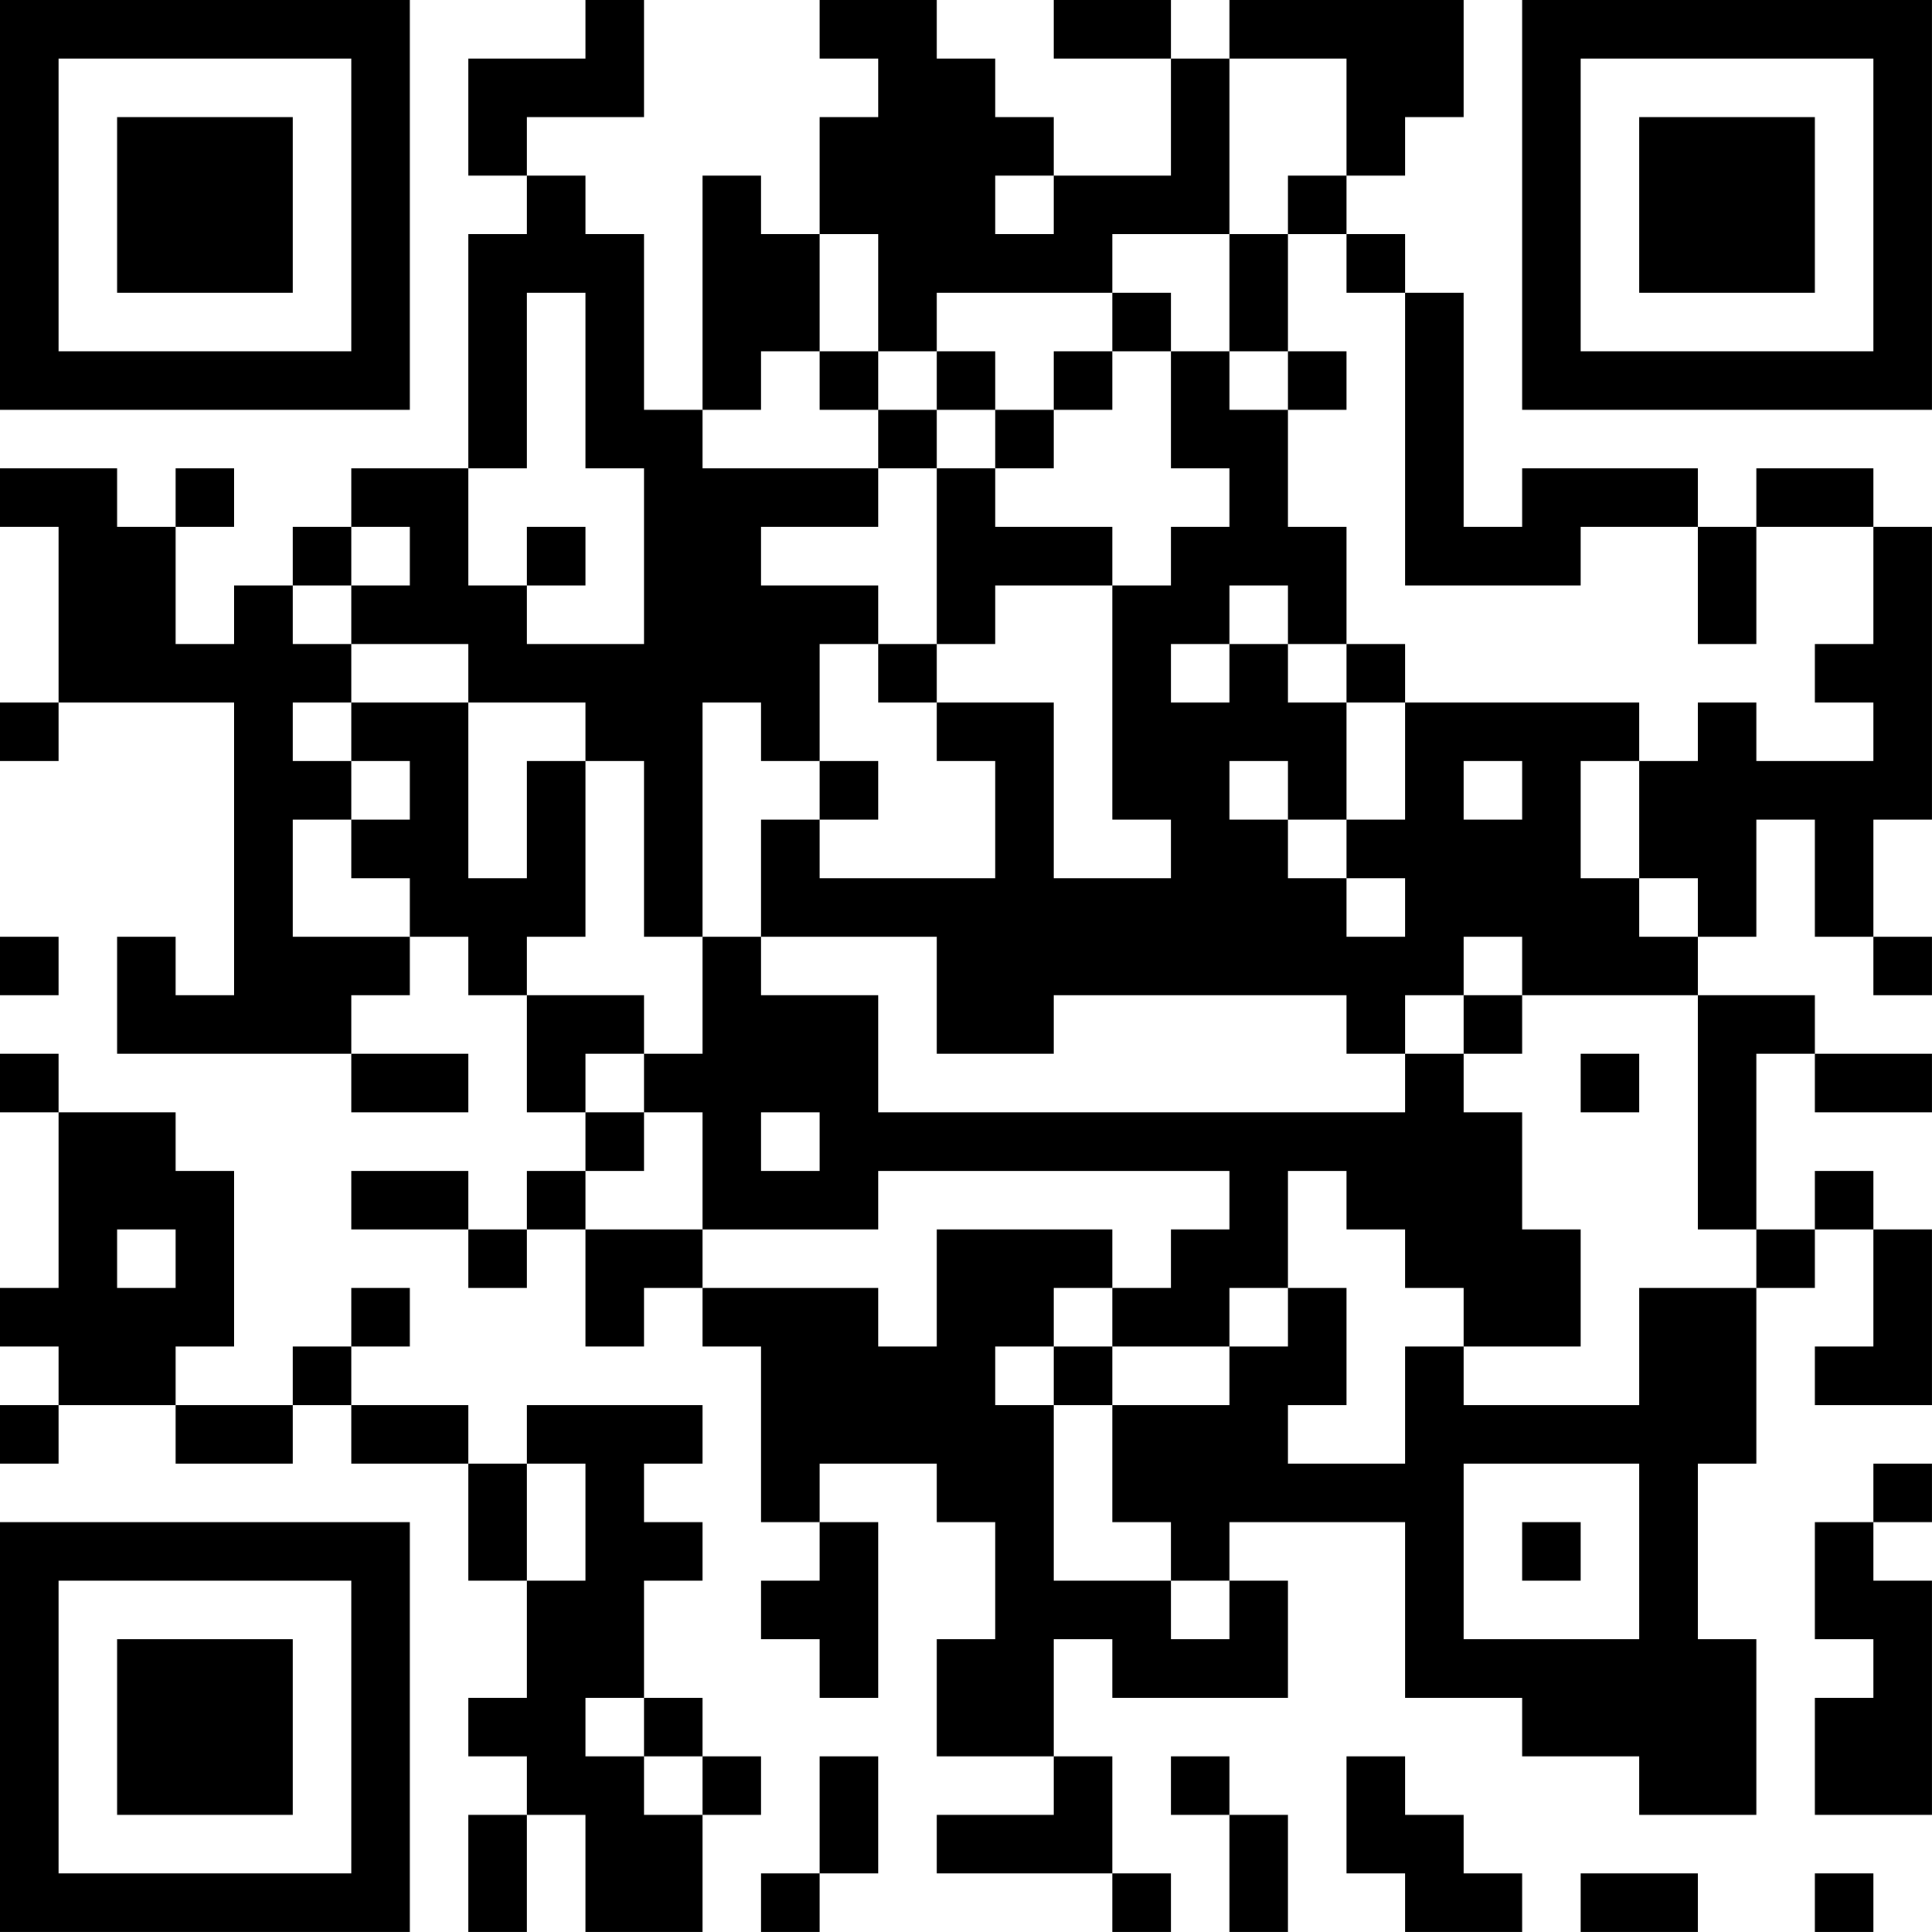<?xml version="1.0" encoding="UTF-8"?>
<svg xmlns="http://www.w3.org/2000/svg" version="1.1" width="400" height="400" viewBox="0 0 400 400"><rect x="0" y="0" width="400" height="400" fill="#ffffff"/><g transform="scale(12.121)"><g transform="translate(0,0)"><path fill-rule="evenodd" d="M10 0L10 1L8 1L8 3L9 3L9 4L8 4L8 8L6 8L6 9L5 9L5 10L4 10L4 11L3 11L3 9L4 9L4 8L3 8L3 9L2 9L2 8L0 8L0 9L1 9L1 12L0 12L0 13L1 13L1 12L4 12L4 17L3 17L3 16L2 16L2 18L6 18L6 19L8 19L8 18L6 18L6 17L7 17L7 16L8 16L8 17L9 17L9 19L10 19L10 20L9 20L9 21L8 21L8 20L6 20L6 21L8 21L8 22L9 22L9 21L10 21L10 23L11 23L11 22L12 22L12 23L13 23L13 26L14 26L14 27L13 27L13 28L14 28L14 29L15 29L15 26L14 26L14 25L16 25L16 26L17 26L17 28L16 28L16 30L18 30L18 31L16 31L16 32L19 32L19 33L20 33L20 32L19 32L19 30L18 30L18 28L19 28L19 29L22 29L22 27L21 27L21 26L24 26L24 29L26 29L26 30L28 30L28 31L30 31L30 28L29 28L29 25L30 25L30 22L31 22L31 21L32 21L32 23L31 23L31 24L33 24L33 21L32 21L32 20L31 20L31 21L30 21L30 18L31 18L31 19L33 19L33 18L31 18L31 17L29 17L29 16L30 16L30 14L31 14L31 16L32 16L32 17L33 17L33 16L32 16L32 14L33 14L33 9L32 9L32 8L30 8L30 9L29 9L29 8L26 8L26 9L25 9L25 5L24 5L24 4L23 4L23 3L24 3L24 2L25 2L25 0L21 0L21 1L20 1L20 0L18 0L18 1L20 1L20 3L18 3L18 2L17 2L17 1L16 1L16 0L14 0L14 1L15 1L15 2L14 2L14 4L13 4L13 3L12 3L12 7L11 7L11 4L10 4L10 3L9 3L9 2L11 2L11 0ZM21 1L21 4L19 4L19 5L16 5L16 6L15 6L15 4L14 4L14 6L13 6L13 7L12 7L12 8L15 8L15 9L13 9L13 10L15 10L15 11L14 11L14 13L13 13L13 12L12 12L12 16L11 16L11 13L10 13L10 12L8 12L8 11L6 11L6 10L7 10L7 9L6 9L6 10L5 10L5 11L6 11L6 12L5 12L5 13L6 13L6 14L5 14L5 16L7 16L7 15L6 15L6 14L7 14L7 13L6 13L6 12L8 12L8 15L9 15L9 13L10 13L10 16L9 16L9 17L11 17L11 18L10 18L10 19L11 19L11 20L10 20L10 21L12 21L12 22L15 22L15 23L16 23L16 21L19 21L19 22L18 22L18 23L17 23L17 24L18 24L18 27L20 27L20 28L21 28L21 27L20 27L20 26L19 26L19 24L21 24L21 23L22 23L22 22L23 22L23 24L22 24L22 25L24 25L24 23L25 23L25 24L28 24L28 22L30 22L30 21L29 21L29 17L26 17L26 16L25 16L25 17L24 17L24 18L23 18L23 17L18 17L18 18L16 18L16 16L13 16L13 14L14 14L14 15L17 15L17 13L16 13L16 12L18 12L18 15L20 15L20 14L19 14L19 10L20 10L20 9L21 9L21 8L20 8L20 6L21 6L21 7L22 7L22 9L23 9L23 11L22 11L22 10L21 10L21 11L20 11L20 12L21 12L21 11L22 11L22 12L23 12L23 14L22 14L22 13L21 13L21 14L22 14L22 15L23 15L23 16L24 16L24 15L23 15L23 14L24 14L24 12L28 12L28 13L27 13L27 15L28 15L28 16L29 16L29 15L28 15L28 13L29 13L29 12L30 12L30 13L32 13L32 12L31 12L31 11L32 11L32 9L30 9L30 11L29 11L29 9L27 9L27 10L24 10L24 5L23 5L23 4L22 4L22 3L23 3L23 1ZM17 3L17 4L18 4L18 3ZM21 4L21 6L22 6L22 7L23 7L23 6L22 6L22 4ZM9 5L9 8L8 8L8 10L9 10L9 11L11 11L11 8L10 8L10 5ZM19 5L19 6L18 6L18 7L17 7L17 6L16 6L16 7L15 7L15 6L14 6L14 7L15 7L15 8L16 8L16 11L15 11L15 12L16 12L16 11L17 11L17 10L19 10L19 9L17 9L17 8L18 8L18 7L19 7L19 6L20 6L20 5ZM16 7L16 8L17 8L17 7ZM9 9L9 10L10 10L10 9ZM23 11L23 12L24 12L24 11ZM14 13L14 14L15 14L15 13ZM25 13L25 14L26 14L26 13ZM0 16L0 17L1 17L1 16ZM12 16L12 18L11 18L11 19L12 19L12 21L15 21L15 20L21 20L21 21L20 21L20 22L19 22L19 23L18 23L18 24L19 24L19 23L21 23L21 22L22 22L22 20L23 20L23 21L24 21L24 22L25 22L25 23L27 23L27 21L26 21L26 19L25 19L25 18L26 18L26 17L25 17L25 18L24 18L24 19L15 19L15 17L13 17L13 16ZM0 18L0 19L1 19L1 22L0 22L0 23L1 23L1 24L0 24L0 25L1 25L1 24L3 24L3 25L5 25L5 24L6 24L6 25L8 25L8 27L9 27L9 29L8 29L8 30L9 30L9 31L8 31L8 33L9 33L9 31L10 31L10 33L12 33L12 31L13 31L13 30L12 30L12 29L11 29L11 27L12 27L12 26L11 26L11 25L12 25L12 24L9 24L9 25L8 25L8 24L6 24L6 23L7 23L7 22L6 22L6 23L5 23L5 24L3 24L3 23L4 23L4 20L3 20L3 19L1 19L1 18ZM27 18L27 19L28 19L28 18ZM13 19L13 20L14 20L14 19ZM2 21L2 22L3 22L3 21ZM9 25L9 27L10 27L10 25ZM25 25L25 28L28 28L28 25ZM32 25L32 26L31 26L31 28L32 28L32 29L31 29L31 31L33 31L33 27L32 27L32 26L33 26L33 25ZM26 26L26 27L27 27L27 26ZM10 29L10 30L11 30L11 31L12 31L12 30L11 30L11 29ZM14 30L14 32L13 32L13 33L14 33L14 32L15 32L15 30ZM20 30L20 31L21 31L21 33L22 33L22 31L21 31L21 30ZM23 30L23 32L24 32L24 33L26 33L26 32L25 32L25 31L24 31L24 30ZM27 32L27 33L29 33L29 32ZM31 32L31 33L32 33L32 32ZM0 0L0 7L7 7L7 0ZM1 1L1 6L6 6L6 1ZM2 2L2 5L5 5L5 2ZM26 0L26 7L33 7L33 0ZM27 1L27 6L32 6L32 1ZM28 2L28 5L31 5L31 2ZM0 26L0 33L7 33L7 26ZM1 27L1 32L6 32L6 27ZM2 28L2 31L5 31L5 28Z" fill="#000000"/></g></g></svg>
